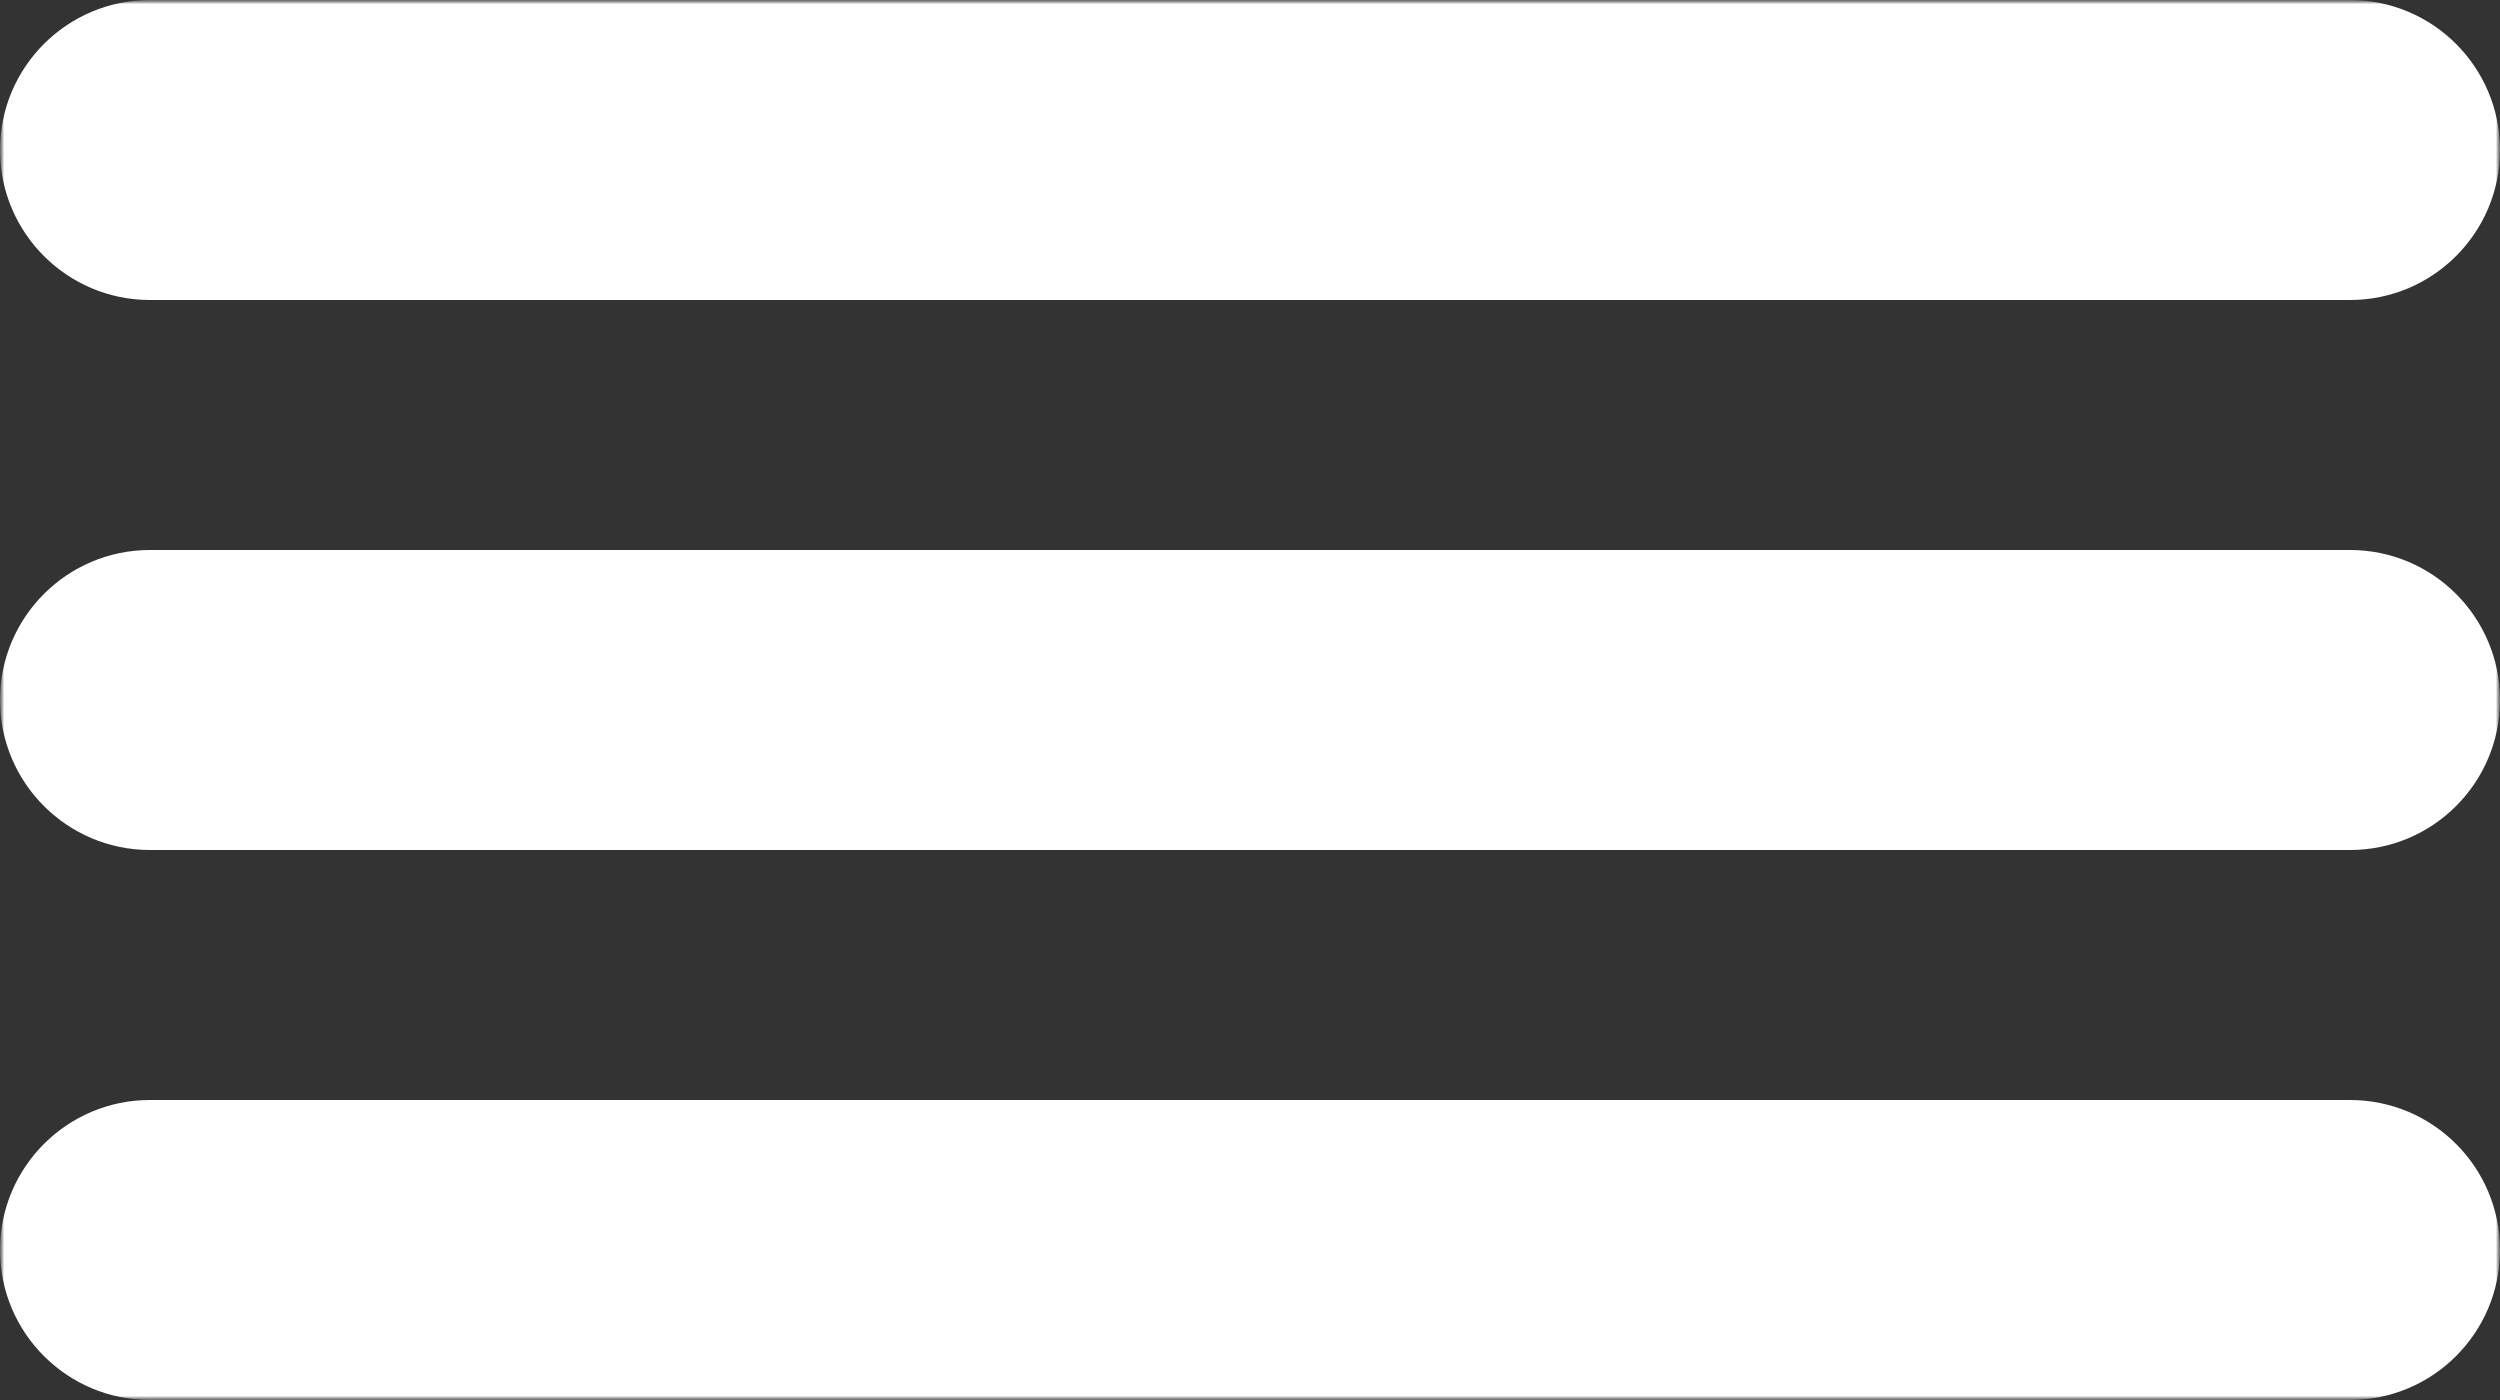 <?xml version="1.0" encoding="UTF-8"?> <svg xmlns="http://www.w3.org/2000/svg" width="300" height="168" viewBox="0 0 300 168" fill="none"><rect x="0" y="0" width="300" height="168" fill="#333333" stroke="none"/><g clip-path="url(#clip0_1909_6)"><mask id="mask0_1909_6" style="mask-type:luminance" maskUnits="userSpaceOnUse" x="0" y="0" width="300" height="168"><path d="M300 0H0V168H300V0Z" fill="white"></path></mask><g mask="url(#mask0_1909_6)"><mask id="mask1_1909_6" style="mask-type:luminance" maskUnits="userSpaceOnUse" x="0" y="0" width="300" height="168"><path d="M300 0H0V168H300V0Z" fill="white"></path></mask><g mask="url(#mask1_1909_6)"><path d="M282 0H18C8.059 0 0 8.059 0 18C0 27.941 8.059 36 18 36H282C291.941 36 300 27.941 300 18C300 8.059 291.941 0 282 0Z" fill="white"></path><path d="M282 66H18C8.059 66 0 74.059 0 84C0 93.941 8.059 102 18 102H282C291.941 102 300 93.941 300 84C300 74.059 291.941 66 282 66Z" fill="white"></path><path d="M282 132H18C8.059 132 0 140.059 0 150C0 159.941 8.059 168 18 168H282C291.941 168 300 159.941 300 150C300 140.059 291.941 132 282 132Z" fill="white"></path></g></g></g><defs><clipPath id="clip0_1909_6"><rect width="300" height="168" fill="white"></rect></clipPath></defs></svg> 
